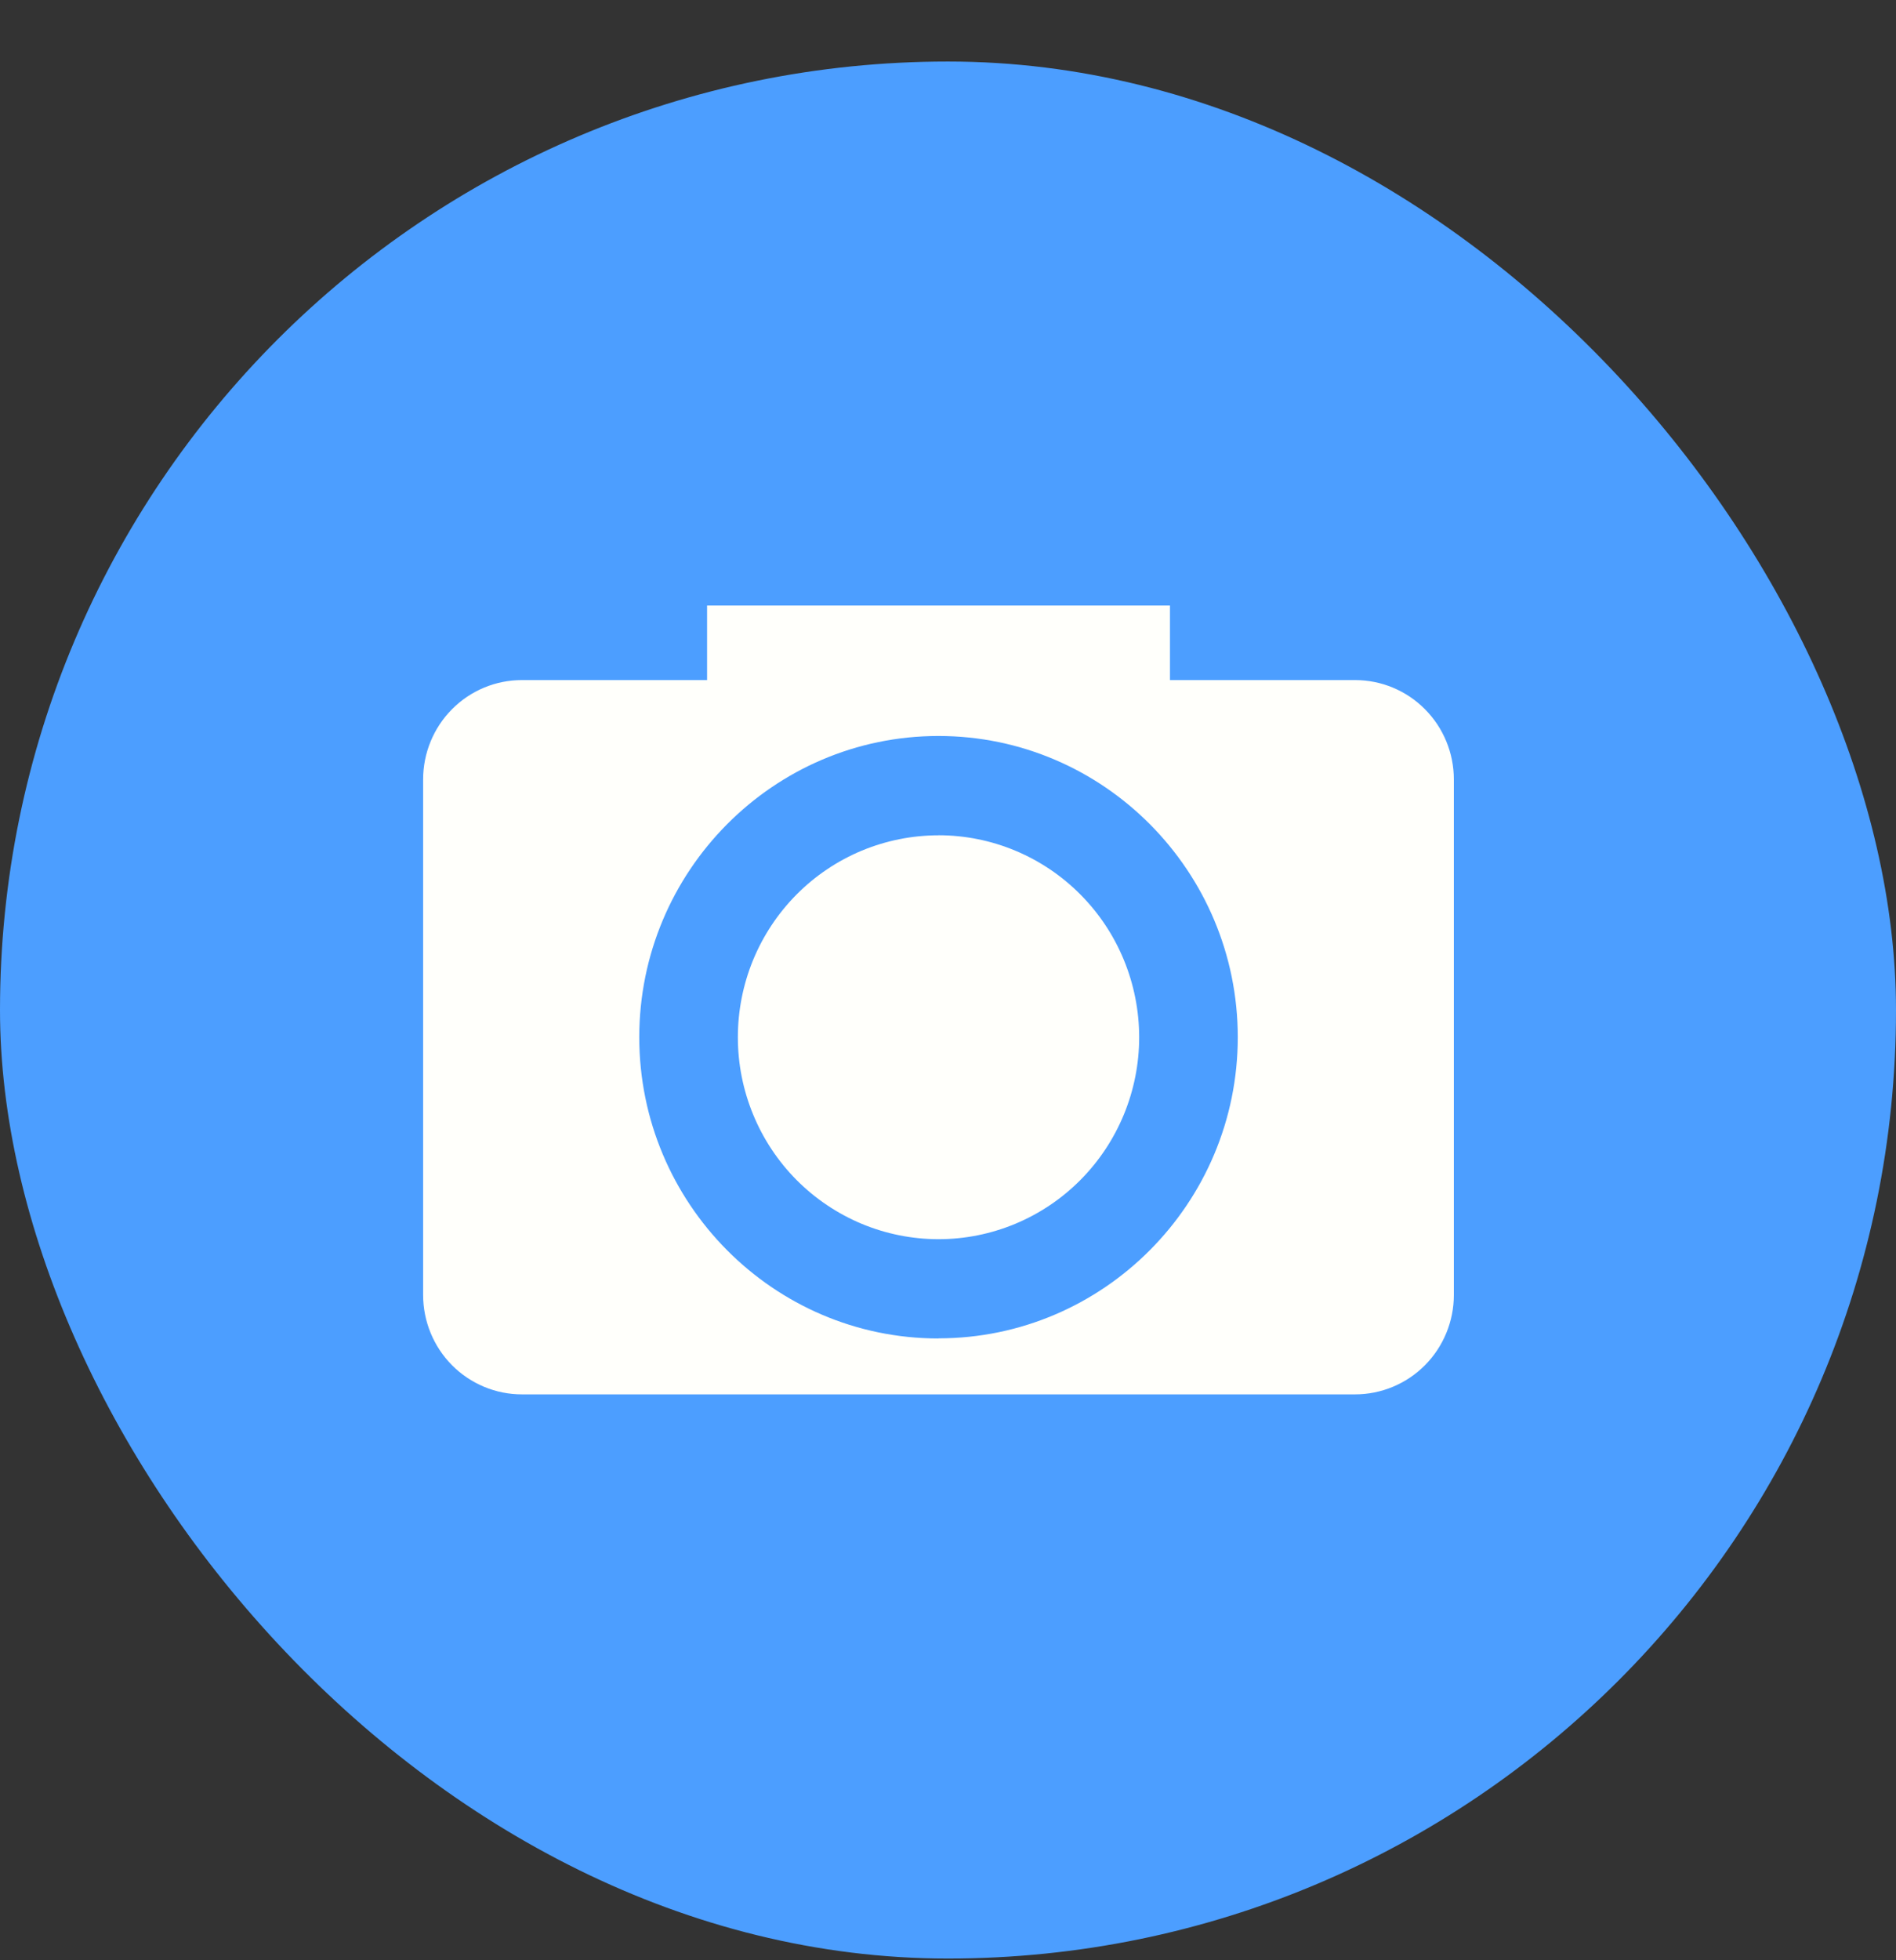 <?xml version="1.0" encoding="UTF-8"?> <svg xmlns="http://www.w3.org/2000/svg" width="30" height="31" viewBox="0 0 30 31" fill="none"><rect x="0" y="0" width="30" height="31" fill="#333333" stroke="none"/><rect y="0.973" width="30" height="30" rx="15" fill="#4C9EFF"></rect><path d="M21.441 10.755H18.512V9.576H11.188V10.755H8.258C7.843 10.755 7.446 10.92 7.153 11.215C6.86 11.509 6.695 11.909 6.695 12.326V20.479C6.695 20.896 6.86 21.296 7.153 21.591C7.446 21.885 7.843 22.051 8.258 22.051H21.441C21.856 22.051 22.253 21.885 22.546 21.591C22.839 21.296 23.004 20.896 23.004 20.479V12.326C23.004 11.909 22.839 11.509 22.546 11.215C22.253 10.92 21.856 10.755 21.441 10.755ZM14.849 21.167C12.238 21.167 10.115 19.029 10.115 16.403C10.115 13.777 12.238 11.639 14.849 11.639C17.46 11.639 19.585 13.777 19.585 16.403C19.585 19.029 17.46 21.165 14.849 21.165V21.167ZM14.849 13.21C14.432 13.21 14.02 13.293 13.634 13.453C13.249 13.614 12.899 13.849 12.604 14.146C12.31 14.442 12.076 14.794 11.916 15.182C11.757 15.569 11.675 15.985 11.675 16.404C11.675 16.823 11.757 17.238 11.917 17.626C12.076 18.013 12.31 18.365 12.605 18.662C12.9 18.958 13.25 19.193 13.635 19.354C14.02 19.514 14.433 19.597 14.85 19.597C15.692 19.597 16.5 19.26 17.095 18.661C17.69 18.062 18.025 17.25 18.025 16.403C18.024 15.556 17.69 14.743 17.094 14.145C16.499 13.546 15.691 13.209 14.849 13.209V13.21Z" fill="#FFFFFB"></path></svg> 